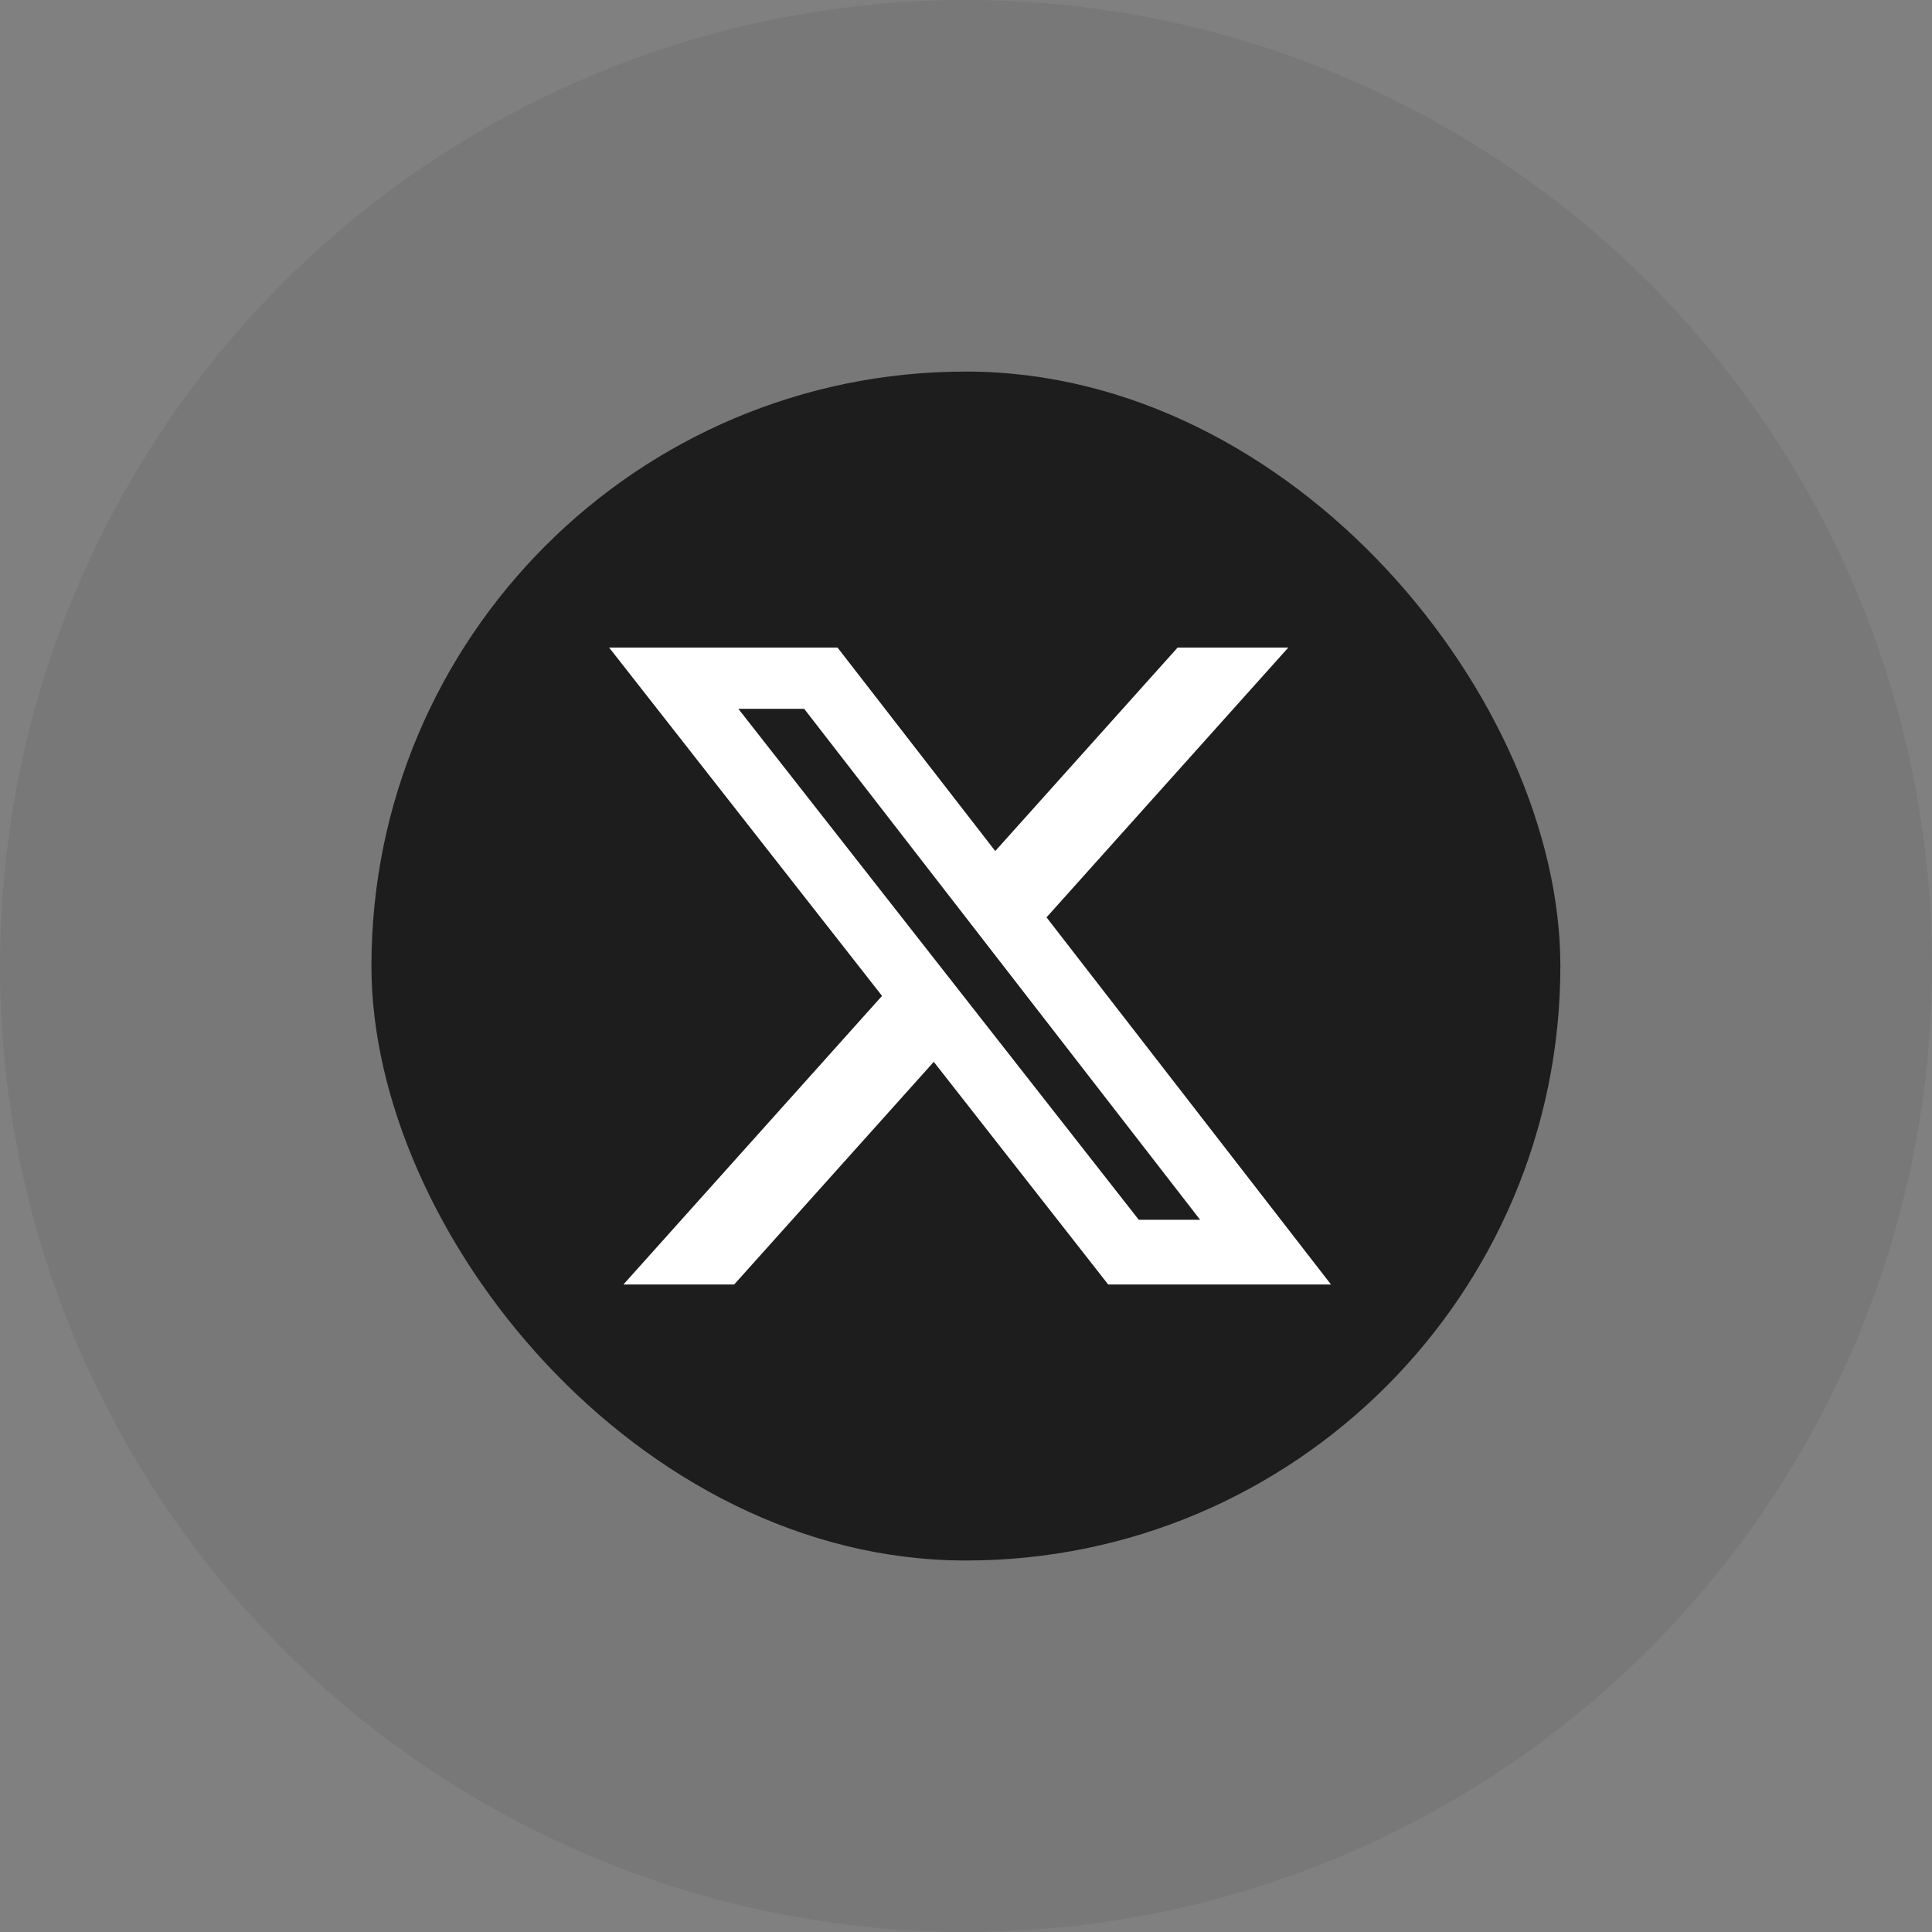 <svg width="28" height="28" viewBox="0 0 28 28" fill="none" xmlns="http://www.w3.org/2000/svg">
<rect x="0" y="0" width="28" height="28" fill="#808080" stroke="none"/>
<circle cx="14" cy="14" r="14" fill="#1D1D1D" fill-opacity="0.08"/>
<rect x="5.383" y="5.385" width="17.231" height="17.231" rx="8.615" fill="#1D1D1D"/>
<path d="M17.067 9.385H18.671L15.167 13.295L19.29 18.616H16.061L13.533 15.389L10.64 18.616H9.035L12.783 14.433L8.828 9.385H12.138L14.424 12.334L17.067 9.385ZM16.504 17.678H17.393L11.655 10.273H10.701L16.504 17.678Z" fill="white"/>
</svg>

